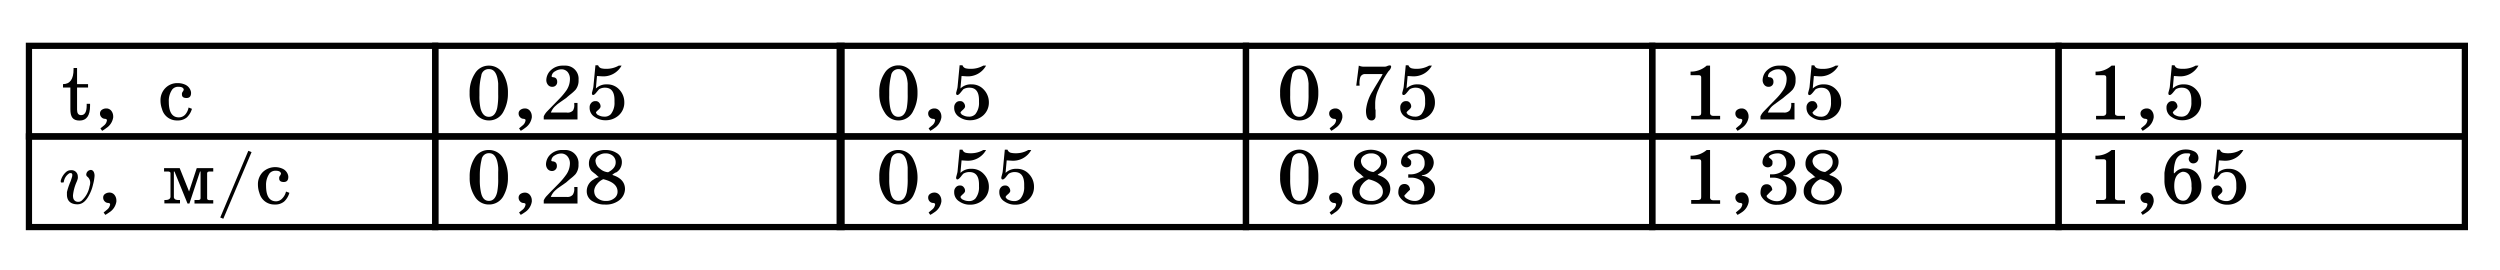<svg id="Слой_1" data-name="Слой 1" xmlns="http://www.w3.org/2000/svg" width="400" height="43.15" viewBox="0 0 400 43.15">
  <defs>
    <style>
      .cls-1 {
        fill: none;
        stroke: #010101;
        stroke-miterlimit: 10;
      }

      .cls-2 {
        fill: #010101;
      }
    </style>
  </defs>
  <g>
    <g>
      <rect class="cls-1" x="4.63" y="7.33" width="65.01" height="14.5"/>
      <rect class="cls-1" x="4.63" y="21.83" width="65.01" height="14.5"/>
      <rect class="cls-1" x="69.64" y="7.33" width="65.01" height="14.5"/>
      <rect class="cls-1" x="69.64" y="21.83" width="65.01" height="14.5"/>
      <rect class="cls-1" x="134.35" y="7.33" width="65.01" height="14.5"/>
      <rect class="cls-1" x="134.35" y="21.83" width="65.01" height="14.5"/>
      <rect class="cls-1" x="199.35" y="7.33" width="65.01" height="14.5"/>
      <rect class="cls-1" x="199.35" y="21.83" width="65.01" height="14.5"/>
      <rect class="cls-1" x="264.36" y="7.33" width="65.01" height="14.5"/>
      <rect class="cls-1" x="264.36" y="21.83" width="65.01" height="14.5"/>
      <rect class="cls-1" x="329.37" y="7.33" width="65.01" height="14.5"/>
      <rect class="cls-1" x="329.37" y="21.83" width="65.01" height="14.5"/>
    </g>
    <g>
      <path class="cls-2" d="M11.26,17.48V14H10.08v-.54c1.13,0,1.69-.81,1.69-2.37v-.21h.56v2.58h1.76V14H12.33v3.55c0,.58.21.87.64.87q.9,0,.9-1.53v-.28l.54,0v.3c0,1.59-.56,2.38-1.68,2.38S11.26,18.67,11.26,17.48Z"/>
      <path class="cls-2" d="M16.34,20.93v0l-.27-.39.6-.49a1.26,1.26,0,0,0,.44-.82c0-.11-.1-.19-.3-.22h0a.75.75,0,0,1-.57-.25.8.8,0,0,1-.24-.58.71.71,0,0,1,.31-.62,1.23,1.23,0,0,1,.7-.21,1,1,0,0,1,.8.38,1.43,1.43,0,0,1,.3.89.67.67,0,0,1,0,.17,2.47,2.47,0,0,1-1.12,1.71A4.17,4.17,0,0,1,16.34,20.93Z"/>
      <path class="cls-2" d="M30.17,17.2l.54.21a3,3,0,0,1-.82,1.38,2.21,2.21,0,0,1-1.5.48,2.44,2.44,0,0,1-2.47-1.83,3.88,3.88,0,0,1-.24-1.35,2.75,2.75,0,0,1,.78-2,2.65,2.65,0,0,1,2-.79,2.78,2.78,0,0,1,1.2.26,1.63,1.63,0,0,1,.82.88,1.18,1.18,0,0,1,.09.43c0,.54-.25.81-.73.81s-.73-.18-.73-.56v-.18a.77.77,0,0,1,.15-.3.72.72,0,0,0,.14-.32v0c-.06-.29-.34-.43-.82-.43a1.21,1.21,0,0,0-1,.4,3.15,3.15,0,0,0-.57,2c0,1.66.54,2.49,1.61,2.49a1.37,1.37,0,0,0,1.05-.49A2.3,2.3,0,0,0,30.17,17.2Z"/>
    </g>
    <g>
      <path class="cls-2" d="M10.71,31.14c0-.15,0-.31,0-.41A10.38,10.38,0,0,1,11.3,29c.08-.25.18-.52.19-.58a1.34,1.34,0,0,0,.08-.41c0-.2-.08-.31-.23-.31a.88.88,0,0,0-.2,0,1.93,1.93,0,0,0-.93,1.39c-.05.11,0,.11-.24.11H9.8s-.08-.06-.08-.11,0-.08,0-.18a2.8,2.8,0,0,1,.9-1.43,1.16,1.16,0,0,1,.75-.25,1,1,0,0,1,1.08,1,1.3,1.3,0,0,1,0,.31,3.13,3.13,0,0,1-.18.54,7,7,0,0,0-.59,2.15,1.75,1.75,0,0,0,.06.54.76.76,0,0,0,.76.52.82.82,0,0,0,.58-.2,4,4,0,0,0,1.25-2.29,1.89,1.89,0,0,0,.1-.55,1.19,1.19,0,0,0-.48-1,.42.42,0,0,1-.15-.33.78.78,0,0,1,.72-.73c.43,0,.61.48.61.93a6.78,6.78,0,0,1-.24,1.39,6.47,6.47,0,0,1-.59,1.62c-.5,1-1.11,1.56-1.91,1.56C11.38,32.69,10.71,32.2,10.71,31.14Z"/>
      <path class="cls-2" d="M16.85,34.38v0L16.58,34l.59-.49a1.24,1.24,0,0,0,.45-.82c0-.12-.1-.19-.3-.22h0a.75.75,0,0,1-.57-.25.81.81,0,0,1-.24-.59.67.67,0,0,1,.31-.61,1.23,1.23,0,0,1,.7-.21,1,1,0,0,1,.8.38,1.41,1.41,0,0,1,.3.89.72.72,0,0,1,0,.17A2.47,2.47,0,0,1,17.45,34,5.21,5.21,0,0,1,16.85,34.38Z"/>
      <path class="cls-2" d="M26.25,27.45V26.9h2.5l1.5,3.74h0l1.23-3.74h2.64v.55h-.55a.55.55,0,0,0-.34.07.42.42,0,0,0-.09.32v3.79a.41.41,0,0,0,.08.31.53.53,0,0,0,.33.08h.57v.54h-3V32h.56a.53.53,0,0,0,.33-.08.43.43,0,0,0,.08-.31V27.45H32l-1.69,5.11H30l-2.08-5.11h-.1v4a.47.47,0,0,0,.23.46,1.21,1.21,0,0,0,.55.09h.2v.54h-2.5V32h.15c.55,0,.83-.19.83-.56V27.84c0-.16,0-.27-.1-.32a.57.57,0,0,0-.34-.07Z"/>
      <path class="cls-2" d="M39.73,24.13l.52.21L35.73,35l-.49-.2Z"/>
      <path class="cls-2" d="M45.76,30.65l.54.2a3,3,0,0,1-.82,1.38,2.17,2.17,0,0,1-1.5.49,2.44,2.44,0,0,1-2.47-1.83,3.94,3.94,0,0,1-.24-1.36,2.74,2.74,0,0,1,.78-2A2.87,2.87,0,0,1,45.22,27a1.58,1.58,0,0,1,.82.87,1.23,1.23,0,0,1,.09.44c0,.54-.25.81-.73.81s-.73-.19-.73-.56v-.18a.77.77,0,0,1,.15-.3.77.77,0,0,0,.14-.32v0c-.06-.29-.34-.44-.82-.44a1.24,1.24,0,0,0-1,.4,3.17,3.17,0,0,0-.57,2c0,1.66.54,2.49,1.61,2.49a1.36,1.36,0,0,0,1-.48A2.27,2.27,0,0,0,45.76,30.65Z"/>
    </g>
    <g>
      <path class="cls-2" d="M78.22,19.27h0A2.57,2.57,0,0,1,76,18a5.41,5.41,0,0,1-.86-3.14A5.48,5.48,0,0,1,76,11.74a2.56,2.56,0,0,1,2.21-1.24A2.6,2.6,0,0,1,80.6,12a5.84,5.84,0,0,1,.67,2.9,5.89,5.89,0,0,1-.68,2.88A2.57,2.57,0,0,1,78.22,19.27Zm0-.58c.67,0,1.11-.47,1.33-1.4a10.55,10.55,0,0,0,.16-2.21v-1c0-.19,0-.43,0-.73-.13-1.52-.61-2.29-1.45-2.29A1.17,1.17,0,0,0,77,12.14a10.36,10.36,0,0,0-.29,2.52v.63a9,9,0,0,0,.18,2.09C77.14,18.25,77.57,18.69,78.22,18.69Z"/>
      <path class="cls-2" d="M83.32,20.93v0l-.27-.39.59-.49a1.24,1.24,0,0,0,.45-.82c0-.11-.1-.19-.3-.22h0a.75.75,0,0,1-.57-.25.8.8,0,0,1-.24-.58.69.69,0,0,1,.31-.62,1.23,1.23,0,0,1,.7-.21,1,1,0,0,1,.8.38,1.43,1.43,0,0,1,.3.89.67.67,0,0,1,0,.17,2.47,2.47,0,0,1-1.12,1.71A4.17,4.17,0,0,1,83.32,20.93Z"/>
      <path class="cls-2" d="M91.88,16.69v-.22h.52v2.64H87v-.49a2.8,2.8,0,0,1,.53-.79l.74-.76,1.15-1.18a10.71,10.71,0,0,0,1.22-1.45,3.25,3.25,0,0,0,.55-1.77,1.73,1.73,0,0,0-.36-1.14,1.29,1.29,0,0,0-1-.44,1.9,1.9,0,0,0-1,.31,1,1,0,0,0-.57.82c0,.07.09.12.26.14a.72.72,0,0,1,.46.19.8.8,0,0,1,.17.51v.07a.75.75,0,0,1-.23.55.77.77,0,0,1-.55.21.85.85,0,0,1-.7-.32,1.19,1.19,0,0,1-.26-.77,2.23,2.23,0,0,1,.83-1.66A2.72,2.72,0,0,1,90,10.5a3.15,3.15,0,0,1,.45,0,2.1,2.1,0,0,1,2.12,2.28,2.35,2.35,0,0,1-.48,1.58,6.73,6.73,0,0,1-.73.67c-.18.14-.44.35-.77.65-.93.65-1.46,1-1.6,1.17a2.66,2.66,0,0,0-.85,1.16h2.55a1.13,1.13,0,0,0,1-.35A1.65,1.65,0,0,0,91.88,16.69Z"/>
      <path class="cls-2" d="M99,10.5h.45a3.31,3.31,0,0,1-3.15,1.71l-.78-.05-.18,2a2.39,2.39,0,0,1,1.77-.66,2.57,2.57,0,0,1,2,.86,2.92,2.92,0,0,1,.78,2,2.72,2.72,0,0,1-.91,2.11,3.09,3.09,0,0,1-2.14.77,2.88,2.88,0,0,1-1.66-.51,1.69,1.69,0,0,1-.84-1.44v-.14a1,1,0,0,1,.26-.68.82.82,0,0,1,.64-.29h.07a.67.67,0,0,1,.56.26.87.87,0,0,1,.22.6q0,.22-.36.54c-.25.21-.37.35-.37.41s0,.17.1.17h0q0,.16.42.33a1.82,1.82,0,0,0,.77.17,1.35,1.35,0,0,0,1.09-.4,2.9,2.9,0,0,0,.58-1.92v-.31q0-2-1.53-2h-.07a1.81,1.81,0,0,0-.87.25s-.16.18-.42.5-.41.42-.53.42h0c-.13,0-.19-.1-.19-.3v-.05l.17-.64a2.7,2.7,0,0,0,.07-.41l.32-3.36h.43a.75.75,0,0,0,.56.5,3.07,3.07,0,0,0,.79.07A3.89,3.89,0,0,0,99,10.5Z"/>
    </g>
    <g>
      <path class="cls-2" d="M78.22,32.72h0A2.57,2.57,0,0,1,76,31.49a5.44,5.44,0,0,1-.85-3.15A5.53,5.53,0,0,1,76,25.18,2.57,2.57,0,0,1,78.22,24a2.62,2.62,0,0,1,2.39,1.5,5.91,5.91,0,0,1,.66,2.89,5.85,5.85,0,0,1-.68,2.89A2.59,2.59,0,0,1,78.22,32.72Zm0-.58c.67,0,1.11-.47,1.33-1.41a10.44,10.44,0,0,0,.16-2.2v-1a7.06,7.06,0,0,0,0-.73c-.13-1.53-.61-2.29-1.45-2.29a1.17,1.17,0,0,0-1.2,1,10.87,10.87,0,0,0-.29,2.52v.63a9.12,9.12,0,0,0,.18,2.1C77.14,31.7,77.57,32.14,78.22,32.14Z"/>
      <path class="cls-2" d="M83.32,34.38v0L83.05,34l.6-.48a1.26,1.26,0,0,0,.44-.82c0-.12-.1-.19-.3-.22h0a.75.75,0,0,1-.57-.25.82.82,0,0,1-.24-.59.72.72,0,0,1,.31-.62,1.3,1.3,0,0,1,.7-.2,1,1,0,0,1,.8.38,1.39,1.39,0,0,1,.3.89.72.72,0,0,1,0,.17A2.47,2.47,0,0,1,83.92,34,7,7,0,0,1,83.32,34.38Z"/>
      <path class="cls-2" d="M91.88,30.14v-.22h.52v2.64H87v-.5a2.58,2.58,0,0,1,.54-.78l.73-.77c.3-.29.68-.68,1.16-1.17a11.24,11.24,0,0,0,1.21-1.46,3.24,3.24,0,0,0,.55-1.76A1.73,1.73,0,0,0,90.78,25a1.29,1.29,0,0,0-1-.44,1.88,1.88,0,0,0-1,.3,1,1,0,0,0-.57.83c0,.07.09.12.26.13a.78.78,0,0,1,.46.2.76.76,0,0,1,.17.5v.08a.73.73,0,0,1-.23.54.74.74,0,0,1-.55.22.88.88,0,0,1-.7-.32,1.21,1.21,0,0,1-.26-.77,2.22,2.22,0,0,1,.83-1.66A2.68,2.68,0,0,1,90,24l.44,0a2.1,2.1,0,0,1,2.12,2.28,2.36,2.36,0,0,1-.48,1.59,5.92,5.92,0,0,1-.73.66c-.18.14-.43.36-.77.66-.92.65-1.46,1-1.6,1.16a2.72,2.72,0,0,0-.85,1.16H90.7a1.1,1.1,0,0,0,.94-.35A1.61,1.61,0,0,0,91.88,30.14Z"/>
      <path class="cls-2" d="M98,27.93V28c1.34.42,2,1.18,2,2.27a2.35,2.35,0,0,1-1.07,1.88,3.47,3.47,0,0,1-2.12.58,3.62,3.62,0,0,1-1.93-.49,1.8,1.8,0,0,1-1-1.62A2.12,2.12,0,0,1,95,28.71a2.07,2.07,0,0,1,.86-.38v-.07c0,.1-.07.07-.23-.07l-.35-.33c-.18-.13-.4-.3-.64-.51a1.79,1.79,0,0,1-.41-1.19,2,2,0,0,1,.85-1.67A3.11,3.11,0,0,1,96.91,24a3.16,3.16,0,0,1,1.72.46,1.63,1.63,0,0,1,.87,1.46,2,2,0,0,1-.25,1,1.79,1.79,0,0,1-.7.69C98.49,27.58,98.3,27.71,98,27.93Zm-2.92,2.69a1.38,1.38,0,0,0,.66,1.19,2,2,0,0,0,1.2.34,2,2,0,0,0,1.41-.48,1.29,1.29,0,0,0,.46-1v0q0-1.44-2.28-2a2.39,2.39,0,0,0-1,.79A1.85,1.85,0,0,0,95.06,30.62Zm.21-4.82A1.54,1.54,0,0,0,96,27a2.22,2.22,0,0,0,1.3.56c.8-.42,1.21-.94,1.21-1.57A1.33,1.33,0,0,0,98,24.89a1.76,1.76,0,0,0-1.12-.35h0a1.83,1.83,0,0,0-1.07.32A1.08,1.08,0,0,0,95.27,25.8Z"/>
    </g>
    <g>
      <path class="cls-2" d="M143.74,19.27h0A2.55,2.55,0,0,1,141.55,18a5.41,5.41,0,0,1-.86-3.14,5.48,5.48,0,0,1,.84-3.16,2.56,2.56,0,0,1,2.21-1.24,2.61,2.61,0,0,1,2.39,1.5,6,6,0,0,1,.67,2.9,5.89,5.89,0,0,1-.68,2.88A2.58,2.58,0,0,1,143.74,19.27Zm0-.58c.67,0,1.12-.47,1.34-1.4a11.49,11.49,0,0,0,.15-2.21v-1c0-.19,0-.43,0-.73-.13-1.52-.62-2.29-1.46-2.29a1.17,1.17,0,0,0-1.2,1.05,10.87,10.87,0,0,0-.29,2.52v.63a9,9,0,0,0,.18,2.09C142.66,18.25,143.1,18.69,143.74,18.69Z"/>
      <path class="cls-2" d="M148.84,20.93v0l-.26-.39.59-.49a1.24,1.24,0,0,0,.45-.82c0-.11-.1-.19-.3-.22h0a.76.76,0,0,1-.58-.25.83.83,0,0,1-.23-.58.69.69,0,0,1,.31-.62,1.17,1.17,0,0,1,.69-.21,1,1,0,0,1,.8.38,1.44,1.44,0,0,1,.31.89.54.54,0,0,1,0,.17,2.48,2.48,0,0,1-1.11,1.71A3.76,3.76,0,0,1,148.84,20.93Z"/>
      <path class="cls-2" d="M157.32,10.5h.45a3.31,3.31,0,0,1-3.15,1.71l-.77-.05-.18,2a2.35,2.35,0,0,1,1.76-.66,2.57,2.57,0,0,1,2,.86,2.93,2.93,0,0,1,.79,2,2.75,2.75,0,0,1-.91,2.11,3.13,3.13,0,0,1-2.15.77,2.9,2.9,0,0,1-1.66-.51,1.7,1.7,0,0,1-.83-1.44v-.14a1,1,0,0,1,.26-.68.79.79,0,0,1,.63-.29h.08a.66.66,0,0,1,.55.26.87.87,0,0,1,.22.6q0,.22-.36.54c-.24.21-.36.35-.36.41s0,.17.09.17h0q0,.16.42.33a1.82,1.82,0,0,0,.77.17,1.35,1.35,0,0,0,1.09-.4,2.84,2.84,0,0,0,.58-1.92v-.31q0-2-1.53-2H155a1.84,1.84,0,0,0-.87.25s-.15.18-.41.5-.41.42-.54.42h0c-.13,0-.2-.1-.2-.3v-.05l.17-.64a1.85,1.85,0,0,0,.07-.41l.32-3.36H154a.74.74,0,0,0,.55.5,3.07,3.07,0,0,0,.79.07A3.89,3.89,0,0,0,157.32,10.5Z"/>
    </g>
    <g>
      <path class="cls-2" d="M143.74,32.72h0a2.55,2.55,0,0,1-2.19-1.24,5.43,5.43,0,0,1-.86-3.14,5.54,5.54,0,0,1,.84-3.17A2.57,2.57,0,0,1,143.74,24a2.61,2.61,0,0,1,2.39,1.5,6.52,6.52,0,0,1,0,5.78A2.6,2.6,0,0,1,143.74,32.72Zm0-.58c.67,0,1.12-.47,1.34-1.41a11.3,11.3,0,0,0,.15-2.2v-1c0-.2,0-.44,0-.73-.13-1.52-.62-2.29-1.46-2.29a1.17,1.17,0,0,0-1.2,1,10.87,10.87,0,0,0-.29,2.52v.63a9.12,9.12,0,0,0,.18,2.1C142.66,31.7,143.1,32.14,143.74,32.14Z"/>
      <path class="cls-2" d="M148.84,34.38v0l-.26-.38.59-.49a1.24,1.24,0,0,0,.45-.82c0-.12-.1-.19-.3-.22h0a.76.76,0,0,1-.58-.25.84.84,0,0,1-.23-.59.67.67,0,0,1,.31-.61,1.17,1.17,0,0,1,.69-.21,1,1,0,0,1,.8.38,1.42,1.42,0,0,1,.31.89.59.59,0,0,1,0,.17A2.48,2.48,0,0,1,149.45,34,4.56,4.56,0,0,1,148.84,34.38Z"/>
      <path class="cls-2" d="M157.32,24h.45a3.31,3.31,0,0,1-3.15,1.71l-.77-.05-.18,2a2.39,2.39,0,0,1,1.76-.65,2.57,2.57,0,0,1,2,.86,2.9,2.9,0,0,1,.79,2,2.73,2.73,0,0,1-.91,2.1,3.09,3.09,0,0,1-2.15.78,2.9,2.9,0,0,1-1.66-.51,1.7,1.7,0,0,1-.83-1.44v-.15a1,1,0,0,1,.26-.68.82.82,0,0,1,.63-.29h.08a.67.67,0,0,1,.55.27.87.87,0,0,1,.22.6c0,.14-.12.32-.36.53s-.36.35-.36.42,0,.17.09.17h0q0,.17.42.33a2,2,0,0,0,.77.17,1.35,1.35,0,0,0,1.09-.4,2.84,2.84,0,0,0,.58-1.92v-.32q0-2-1.53-2H155a1.87,1.87,0,0,0-.87.26,6.32,6.32,0,0,0-.41.5c-.24.28-.41.42-.54.42h0c-.13,0-.2-.1-.2-.3v-.05l.17-.64a1.92,1.92,0,0,0,.07-.42l.32-3.35H154a.76.76,0,0,0,.55.5,3.6,3.6,0,0,0,.79.07A3.89,3.89,0,0,0,157.32,24Z"/>
      <path class="cls-2" d="M164.52,24H165a3.31,3.31,0,0,1-3.15,1.71l-.78-.05-.18,2a2.43,2.43,0,0,1,1.77-.65,2.57,2.57,0,0,1,2,.86,2.89,2.89,0,0,1,.78,2,2.7,2.7,0,0,1-.91,2.1,3.07,3.07,0,0,1-2.14.78,2.88,2.88,0,0,1-1.66-.51,1.69,1.69,0,0,1-.84-1.44v-.15a1,1,0,0,1,.26-.68.85.85,0,0,1,.64-.29h.07a.69.69,0,0,1,.56.27.92.92,0,0,1,.22.6c0,.14-.12.32-.37.53s-.36.35-.36.42,0,.17.1.17h0q0,.17.42.33a1.94,1.94,0,0,0,.76.17,1.34,1.34,0,0,0,1.09-.4,2.84,2.84,0,0,0,.59-1.92v-.32q0-2-1.53-2h-.07a1.83,1.83,0,0,0-.87.26,5.1,5.1,0,0,0-.42.5c-.23.28-.41.42-.53.42h-.05c-.13,0-.19-.1-.19-.3v-.05l.17-.64a2.81,2.81,0,0,0,.07-.42l.32-3.35h.43a.77.77,0,0,0,.56.5,3.6,3.6,0,0,0,.79.07A3.89,3.89,0,0,0,164.52,24Z"/>
    </g>
    <g>
      <path class="cls-2" d="M207.88,19.27h0a2.57,2.57,0,0,1-2.2-1.24,5.41,5.41,0,0,1-.86-3.14,5.48,5.48,0,0,1,.84-3.16,2.57,2.57,0,0,1,2.22-1.24,2.61,2.61,0,0,1,2.38,1.5,5.84,5.84,0,0,1,.67,2.9,5.89,5.89,0,0,1-.68,2.88A2.57,2.57,0,0,1,207.88,19.27Zm0-.58c.67,0,1.11-.47,1.33-1.4a11.3,11.3,0,0,0,.16-2.21v-1c0-.19,0-.43,0-.73-.13-1.52-.61-2.29-1.45-2.29a1.17,1.17,0,0,0-1.2,1.05,10.36,10.36,0,0,0-.29,2.52v.63a9,9,0,0,0,.18,2.09C206.79,18.25,207.23,18.69,207.88,18.69Z"/>
      <path class="cls-2" d="M213,20.93v0l-.26-.39.59-.49a1.24,1.24,0,0,0,.45-.82c0-.11-.1-.19-.3-.22h0a.72.72,0,0,1-.57-.25.8.8,0,0,1-.24-.58.69.69,0,0,1,.31-.62,1.2,1.2,0,0,1,.69-.21,1,1,0,0,1,.8.38,1.38,1.38,0,0,1,.31.89c0,.09,0,.14,0,.17a2.54,2.54,0,0,1-1.12,1.71A3.76,3.76,0,0,1,213,20.93Z"/>
      <path class="cls-2" d="M217.53,13.71H217l.41-3.21a2.15,2.15,0,0,0,.72.17h3.42a1.14,1.14,0,0,0,.41-.1,1.2,1.2,0,0,1,.41-.11.19.19,0,0,1,.21.21v.05a1.23,1.23,0,0,1-.4.65,14.94,14.94,0,0,0-1.61,2.92,5.28,5.28,0,0,0-.54,2.18c0,.29,0,.53,0,.72s0,.24.06.43l0,.23v.73a.73.73,0,0,1-.17.49.59.59,0,0,1-.47.2c-.56,0-.85-.46-.89-1.39,0-.08,0-.13,0-.15v-.12a6.94,6.94,0,0,1,1.09-3.08c.19-.35.5-.86.92-1.54l.18-.31.05-.06c.11-.18.24-.41.4-.7v-.07h-2.74a.8.8,0,0,0-.82.52,3.35,3.35,0,0,0-.12,1.07v0h0v0A.81.81,0,0,1,217.53,13.71Z"/>
      <path class="cls-2" d="M228.65,10.5h.45A3.31,3.31,0,0,1,226,12.21l-.78-.05-.18,2a2.39,2.39,0,0,1,1.77-.66,2.57,2.57,0,0,1,2,.86,2.92,2.92,0,0,1,.78,2,2.72,2.72,0,0,1-.91,2.11,3.09,3.09,0,0,1-2.14.77,2.88,2.88,0,0,1-1.66-.51,1.69,1.69,0,0,1-.84-1.44v-.14a1,1,0,0,1,.26-.68.82.82,0,0,1,.64-.29h.07a.67.67,0,0,1,.56.26.87.87,0,0,1,.22.6q0,.22-.36.54c-.25.21-.37.35-.37.41s0,.17.1.17h0q0,.16.42.33a1.82,1.82,0,0,0,.77.17,1.35,1.35,0,0,0,1.09-.4,2.9,2.9,0,0,0,.58-1.92v-.31q0-2-1.53-2h-.07a1.81,1.81,0,0,0-.87.25s-.16.18-.42.5-.41.42-.53.42h-.05c-.13,0-.19-.1-.19-.3v-.05l.17-.64a2.7,2.7,0,0,0,.07-.41l.32-3.36h.43a.75.75,0,0,0,.56.5,3.07,3.07,0,0,0,.79.07A3.89,3.89,0,0,0,228.65,10.5Z"/>
    </g>
    <g>
      <path class="cls-2" d="M207.88,32.72h0a2.57,2.57,0,0,1-2.2-1.24,5.43,5.43,0,0,1-.86-3.14,5.54,5.54,0,0,1,.84-3.17,2.63,2.63,0,0,1,4.6.27,5.84,5.84,0,0,1,.67,2.9,5.92,5.92,0,0,1-.68,2.88A2.59,2.59,0,0,1,207.88,32.72Zm0-.58c.67,0,1.11-.47,1.33-1.41a11.11,11.11,0,0,0,.16-2.2v-1c0-.2,0-.44,0-.73-.13-1.52-.61-2.29-1.45-2.29a1.17,1.17,0,0,0-1.2,1,10.36,10.36,0,0,0-.29,2.52v.63a9.12,9.12,0,0,0,.18,2.1C206.79,31.7,207.23,32.14,207.88,32.14Z"/>
      <path class="cls-2" d="M213,34.38v0l-.26-.38.59-.49a1.24,1.24,0,0,0,.45-.82c0-.12-.1-.19-.3-.22h0a.72.72,0,0,1-.57-.25.81.81,0,0,1-.24-.59.67.67,0,0,1,.31-.61,1.2,1.2,0,0,1,.69-.21,1,1,0,0,1,.8.38,1.36,1.36,0,0,1,.31.89c0,.08,0,.14,0,.17A2.54,2.54,0,0,1,213.58,34,4.56,4.56,0,0,1,213,34.38Z"/>
      <path class="cls-2" d="M220.45,27.93V28c1.34.42,2,1.18,2,2.27a2.35,2.35,0,0,1-1.07,1.88,3.38,3.38,0,0,1-2.12.58,3.56,3.56,0,0,1-1.92-.49,1.78,1.78,0,0,1-1-1.62,2.14,2.14,0,0,1,1.07-1.9,2,2,0,0,1,.86-.38v-.07c0,.1-.08.07-.23-.07l-.35-.33c-.19-.13-.4-.3-.65-.51a1.78,1.78,0,0,1-.41-1.18,2,2,0,0,1,.85-1.68,3.44,3.44,0,0,1,3.57-.08,1.64,1.64,0,0,1,.88,1.46,2,2,0,0,1-.26,1,1.72,1.72,0,0,1-.7.69C221,27.58,220.77,27.71,220.45,27.93Zm-2.92,2.69a1.37,1.37,0,0,0,.67,1.19,2,2,0,0,0,1.2.34,2,2,0,0,0,1.4-.47,1.29,1.29,0,0,0,.46-1v0q0-1.44-2.28-2a2.45,2.45,0,0,0-1,.79A1.91,1.91,0,0,0,217.53,30.62Zm.22-4.82a1.55,1.55,0,0,0,.71,1.16,2.22,2.22,0,0,0,1.3.56c.81-.42,1.21-.94,1.21-1.57a1.3,1.3,0,0,0-.46-1.06,1.73,1.73,0,0,0-1.11-.35h-.05a1.88,1.88,0,0,0-1.08.32A1.07,1.07,0,0,0,217.75,25.8Z"/>
      <path class="cls-2" d="M225.66,28.43h-.34v-.54h.22a2.77,2.77,0,0,0,2-.68,1.48,1.48,0,0,0,.4-1.14,1.6,1.6,0,0,0-.37-1.11,1.31,1.31,0,0,0-1-.42,2.5,2.5,0,0,0-.86.16c-.34.13-.52.28-.52.46l.31.27c.19.16.29.3.29.42v.27a.58.58,0,0,1-.23.47.8.8,0,0,1-.52.18h0a.93.93,0,0,1-.61-.23.75.75,0,0,1-.26-.58,1.75,1.75,0,0,1,.81-1.49,2.87,2.87,0,0,1,1.69-.52,3.21,3.21,0,0,1,1.84.52,1.83,1.83,0,0,1,.89,1.6,2,2,0,0,1-.61,1.33,1.8,1.8,0,0,1-1.29.64h0v.09a2.32,2.32,0,0,1,1.49.68,2,2,0,0,1,.62,1.47,2.12,2.12,0,0,1-1,1.82,3.51,3.51,0,0,1-2.06.62A2.74,2.74,0,0,1,224,31.58a1.3,1.3,0,0,1-.27-.74c0-.94.35-1.4,1-1.4a.86.86,0,0,1,.63.26,1,1,0,0,1,.24.66l-.14.13c-.21.2-.41.41-.61.63a.59.59,0,0,0-.15.17c0,.21.2.41.59.6a2.17,2.17,0,0,0,1,.26h.1a1.32,1.32,0,0,0,1.13-.57,2.06,2.06,0,0,0,.37-1.25A1.76,1.76,0,0,0,227.5,29,2.7,2.7,0,0,0,225.66,28.43Z"/>
    </g>
    <g>
      <path class="cls-2" d="M273.07,10.5h.54V18a.52.52,0,0,0,.14.43.77.77,0,0,0,.47.11h1v.56h-4.63v-.56h1a.79.79,0,0,0,.47-.11c.09-.07.13-.21.13-.43V12.4c0-.25-.13-.37-.41-.37h-1.29v-.57A3.79,3.79,0,0,0,273.07,10.5Z"/>
      <path class="cls-2" d="M278,20.93v0l-.27-.39.59-.49a1.24,1.24,0,0,0,.45-.82c0-.11-.1-.19-.3-.22h0a.74.74,0,0,1-.57-.25.8.8,0,0,1-.24-.58.69.69,0,0,1,.31-.62,1.23,1.23,0,0,1,.7-.21,1,1,0,0,1,.8.38,1.43,1.43,0,0,1,.3.89c0,.09,0,.14,0,.17a2.5,2.5,0,0,1-1.12,1.71A4.17,4.17,0,0,1,278,20.93Z"/>
      <path class="cls-2" d="M286.6,16.69v-.22h.52v2.64h-5.45v-.49a2.61,2.61,0,0,1,.53-.79l.74-.76,1.15-1.18a9.81,9.81,0,0,0,1.21-1.45,3.18,3.18,0,0,0,.56-1.77,1.73,1.73,0,0,0-.36-1.14,1.31,1.31,0,0,0-1.06-.44,1.89,1.89,0,0,0-1,.31,1,1,0,0,0-.57.82c0,.07.08.12.25.14a.68.68,0,0,1,.46.19.75.75,0,0,1,.17.51v.07a.74.74,0,0,1-.22.55.77.77,0,0,1-.55.21.85.85,0,0,1-.7-.32,1.19,1.19,0,0,1-.26-.77,2.23,2.23,0,0,1,.83-1.66,2.72,2.72,0,0,1,1.87-.64,3.15,3.15,0,0,1,.45,0,2.1,2.1,0,0,1,2.12,2.28,2.35,2.35,0,0,1-.48,1.58,6.73,6.73,0,0,1-.73.67c-.18.14-.44.35-.78.65q-1.38,1-1.59,1.17a2.66,2.66,0,0,0-.85,1.16h2.55a1.13,1.13,0,0,0,.95-.35A1.65,1.65,0,0,0,286.6,16.69Z"/>
      <path class="cls-2" d="M293.7,10.5h.45A3.31,3.31,0,0,1,291,12.21l-.78-.05-.18,2a2.39,2.39,0,0,1,1.77-.66,2.57,2.57,0,0,1,2,.86,2.92,2.92,0,0,1,.78,2,2.72,2.72,0,0,1-.91,2.11,3.11,3.11,0,0,1-2.14.77,2.88,2.88,0,0,1-1.66-.51,1.69,1.69,0,0,1-.84-1.44v-.14a1,1,0,0,1,.26-.68.82.82,0,0,1,.64-.29H290a.68.68,0,0,1,.56.26.92.92,0,0,1,.22.6c0,.15-.12.33-.37.54S290,18,290,18s0,.17.1.17h0q0,.16.42.33a1.78,1.78,0,0,0,.76.17,1.34,1.34,0,0,0,1.09-.4,2.84,2.84,0,0,0,.59-1.92v-.31q0-2-1.53-2h-.07a1.88,1.88,0,0,0-.88.25l-.41.5c-.23.28-.41.42-.53.42h-.05c-.13,0-.19-.1-.19-.3v-.05l.17-.64a2.7,2.7,0,0,0,.07-.41l.31-3.36h.44a.75.75,0,0,0,.56.5,3.07,3.07,0,0,0,.79.07A3.89,3.89,0,0,0,293.7,10.5Z"/>
    </g>
    <g>
      <path class="cls-2" d="M273.07,24h.54v7.51a.52.52,0,0,0,.14.43.78.78,0,0,0,.47.1h1v.57h-4.63V32h1a.8.8,0,0,0,.47-.1c.09-.07.13-.21.13-.43V25.85c0-.25-.13-.37-.41-.37h-1.29v-.57A3.79,3.79,0,0,0,273.07,24Z"/>
      <path class="cls-2" d="M278,34.38v0l-.27-.38.59-.49a1.24,1.24,0,0,0,.45-.82c0-.12-.1-.19-.3-.22h0a.74.74,0,0,1-.57-.25.81.81,0,0,1-.24-.59A.67.67,0,0,1,278,31a1.23,1.23,0,0,1,.7-.21,1,1,0,0,1,.8.38,1.41,1.41,0,0,1,.3.89c0,.08,0,.14,0,.17A2.5,2.5,0,0,1,278.64,34,5.21,5.21,0,0,1,278,34.38Z"/>
      <path class="cls-2" d="M283.54,28.43h-.34v-.54h.21a2.8,2.8,0,0,0,2-.68,1.48,1.48,0,0,0,.4-1.14,1.6,1.6,0,0,0-.37-1.11,1.33,1.33,0,0,0-1.05-.42,2.5,2.5,0,0,0-.86.16c-.35.13-.52.28-.52.46l.31.27c.19.16.28.3.28.42v.27a.57.57,0,0,1-.22.47.83.83,0,0,1-.53.18h0a.91.91,0,0,1-.61-.23A.75.75,0,0,1,282,26a1.75,1.75,0,0,1,.81-1.49,2.81,2.81,0,0,1,1.68-.52,3.24,3.24,0,0,1,1.85.52,1.85,1.85,0,0,1,.89,1.6,1.92,1.92,0,0,1-.62,1.33,1.78,1.78,0,0,1-1.28.64h0v.09a2.35,2.35,0,0,1,1.49.68,2,2,0,0,1,.61,1.47,2.11,2.11,0,0,1-1,1.82,3.53,3.53,0,0,1-2.06.62,2.73,2.73,0,0,1-2.42-1.14,1.3,1.3,0,0,1-.27-.74c0-.94.35-1.4,1-1.4a.83.83,0,0,1,.63.26,1,1,0,0,1,.25.66l-.14.13c-.21.2-.41.41-.62.63a.67.67,0,0,0-.14.17c0,.21.2.41.59.6a2.17,2.17,0,0,0,1,.26h.1a1.31,1.31,0,0,0,1.12-.57,2.06,2.06,0,0,0,.38-1.25,1.76,1.76,0,0,0-.41-1.34A2.72,2.72,0,0,0,283.54,28.43Z"/>
      <path class="cls-2" d="M292.71,27.93V28c1.34.42,2,1.18,2,2.27a2.35,2.35,0,0,1-1.07,1.88,3.42,3.42,0,0,1-2.12.58,3.62,3.62,0,0,1-1.93-.49,1.79,1.79,0,0,1-1-1.62,2.13,2.13,0,0,1,1.06-1.9,2.07,2.07,0,0,1,.86-.38v-.07c0,.1-.07.07-.23-.07l-.35-.33c-.18-.13-.4-.3-.64-.51a1.78,1.78,0,0,1-.41-1.18,2,2,0,0,1,.85-1.68,3.11,3.11,0,0,1,1.85-.54,3.16,3.16,0,0,1,1.72.46,1.63,1.63,0,0,1,.87,1.46,2,2,0,0,1-.25,1,1.75,1.75,0,0,1-.71.69Zm-2.92,2.69a1.38,1.38,0,0,0,.66,1.19,2.32,2.32,0,0,0,2.61-.13,1.33,1.33,0,0,0,.46-1v0q0-1.44-2.28-2a2.39,2.39,0,0,0-1,.79A1.85,1.85,0,0,0,289.79,30.62ZM290,25.8a1.54,1.54,0,0,0,.72,1.16,2.22,2.22,0,0,0,1.3.56c.8-.42,1.21-.94,1.21-1.57a1.33,1.33,0,0,0-.46-1.06,1.78,1.78,0,0,0-1.12-.35h0a1.88,1.88,0,0,0-1.08.32A1.1,1.1,0,0,0,290,25.8Z"/>
    </g>
    <g>
      <path class="cls-2" d="M337.85,10.5h.55V18c0,.22,0,.36.13.43a.79.79,0,0,0,.47.11h1v.56h-4.63v-.56h1a.77.77,0,0,0,.47-.11A.52.52,0,0,0,337,18V12.4c0-.25-.14-.37-.42-.37h-1.29v-.57A3.76,3.76,0,0,0,337.85,10.5Z"/>
      <path class="cls-2" d="M342.82,20.93v0l-.27-.39.59-.49a1.24,1.24,0,0,0,.45-.82c0-.11-.1-.19-.3-.22h0a.75.75,0,0,1-.57-.25.8.8,0,0,1-.24-.58.71.71,0,0,1,.31-.62,1.23,1.23,0,0,1,.7-.21,1,1,0,0,1,.8.38,1.43,1.43,0,0,1,.3.89.67.67,0,0,1,0,.17,2.47,2.47,0,0,1-1.12,1.71A4.17,4.17,0,0,1,342.82,20.93Z"/>
      <path class="cls-2" d="M351.3,10.5h.45a3.31,3.31,0,0,1-3.15,1.71l-.78-.05-.18,2a2.39,2.39,0,0,1,1.77-.66,2.57,2.57,0,0,1,2,.86,2.92,2.92,0,0,1,.78,2,2.72,2.72,0,0,1-.91,2.11,3.11,3.11,0,0,1-2.14.77,2.88,2.88,0,0,1-1.66-.51,1.69,1.69,0,0,1-.84-1.44v-.14a1,1,0,0,1,.26-.68.82.82,0,0,1,.64-.29h.07a.68.68,0,0,1,.56.26.92.92,0,0,1,.22.6c0,.15-.12.33-.37.54s-.36.35-.36.41,0,.17.1.17h0c0,.11.15.22.41.33a1.85,1.85,0,0,0,.77.17,1.34,1.34,0,0,0,1.09-.4,2.84,2.84,0,0,0,.59-1.92v-.31q0-2-1.53-2H349a1.88,1.88,0,0,0-.88.25l-.41.5c-.23.28-.41.42-.53.42h-.05c-.13,0-.19-.1-.19-.3v-.05l.17-.64a2.7,2.7,0,0,0,.07-.41l.31-3.36h.44a.75.75,0,0,0,.56.5,3,3,0,0,0,.78.07A3.9,3.9,0,0,0,351.3,10.5Z"/>
    </g>
    <g>
      <path class="cls-2" d="M337.85,24h.55v7.51c0,.22,0,.36.13.43a.8.8,0,0,0,.47.1h1v.57h-4.63V32h1a.78.78,0,0,0,.47-.1.52.52,0,0,0,.14-.43V25.85c0-.25-.14-.37-.42-.37h-1.29v-.57A3.76,3.76,0,0,0,337.85,24Z"/>
      <path class="cls-2" d="M342.82,34.38v0l-.27-.38.59-.49a1.24,1.24,0,0,0,.45-.82c0-.12-.1-.19-.3-.22h0a.75.75,0,0,1-.57-.25.81.81,0,0,1-.24-.59.69.69,0,0,1,.31-.61,1.23,1.23,0,0,1,.7-.21,1,1,0,0,1,.8.38,1.41,1.41,0,0,1,.3.89.72.72,0,0,1,0,.17A2.47,2.47,0,0,1,343.42,34,5.21,5.21,0,0,1,342.82,34.38Z"/>
      <path class="cls-2" d="M347.82,27.72h.07a.79.79,0,0,0,.15-.14,1.93,1.93,0,0,1,1.6-.63,2.39,2.39,0,0,1,1.94.86,3.24,3.24,0,0,1,.64,2.07,2.7,2.7,0,0,1-.4,1.44,2.89,2.89,0,0,1-1.08,1,2.93,2.93,0,0,1-1.43.37,2.53,2.53,0,0,1-1.79-.72,3.71,3.71,0,0,1-1-1.67,4.41,4.41,0,0,1-.21-1.34v-.75a.54.54,0,0,0,0-.11l0-.34q0-.2.06-.45a4.09,4.09,0,0,1,2.07-3.1,2.79,2.79,0,0,1,1.27-.29,2.93,2.93,0,0,1,1.33.29,1.16,1.16,0,0,1,.71,1.07.88.88,0,0,1-.23.62.83.83,0,0,1-.62.24.65.65,0,0,1-.51-.23.72.72,0,0,1-.07-.89.77.77,0,0,0,.12-.34v0c0-.1-.15-.15-.46-.15h-.15a1.79,1.79,0,0,0-1.74,1.2A5.46,5.46,0,0,0,347.82,27.72Zm.06,2a3.9,3.9,0,0,0,.27,1.52,1.2,1.2,0,0,0,1.14.87,1,1,0,0,0,.6-.18,2.45,2.45,0,0,0,.75-2.14,3.66,3.66,0,0,0-.24-1.52,1.16,1.16,0,0,0-1-.78l-.23,0C348.29,27.76,347.88,28.49,347.88,29.76Z"/>
      <path class="cls-2" d="M358.49,24h.45a3.31,3.31,0,0,1-3.15,1.71l-.77-.05-.18,2a2.39,2.39,0,0,1,1.76-.65,2.57,2.57,0,0,1,2,.86,2.9,2.9,0,0,1,.79,2,2.73,2.73,0,0,1-.91,2.1,3.09,3.09,0,0,1-2.15.78,2.9,2.9,0,0,1-1.66-.51,1.7,1.7,0,0,1-.83-1.44v-.15a1,1,0,0,1,.26-.68.82.82,0,0,1,.63-.29h.08a.67.67,0,0,1,.55.27.87.87,0,0,1,.22.6c0,.14-.12.32-.36.53s-.36.35-.36.42,0,.17.09.17h0q0,.17.42.33a2,2,0,0,0,.77.17,1.35,1.35,0,0,0,1.09-.4,2.84,2.84,0,0,0,.58-1.92v-.32q0-2-1.53-2h-.07a1.87,1.87,0,0,0-.87.26,6.32,6.32,0,0,0-.41.5c-.24.28-.41.42-.54.42h0c-.13,0-.2-.1-.2-.3v-.05l.17-.64a1.92,1.92,0,0,0,.07-.42l.32-3.35h.44a.76.76,0,0,0,.55.5,3.6,3.6,0,0,0,.79.07A3.89,3.89,0,0,0,358.49,24Z"/>
    </g>
  </g>
</svg>
